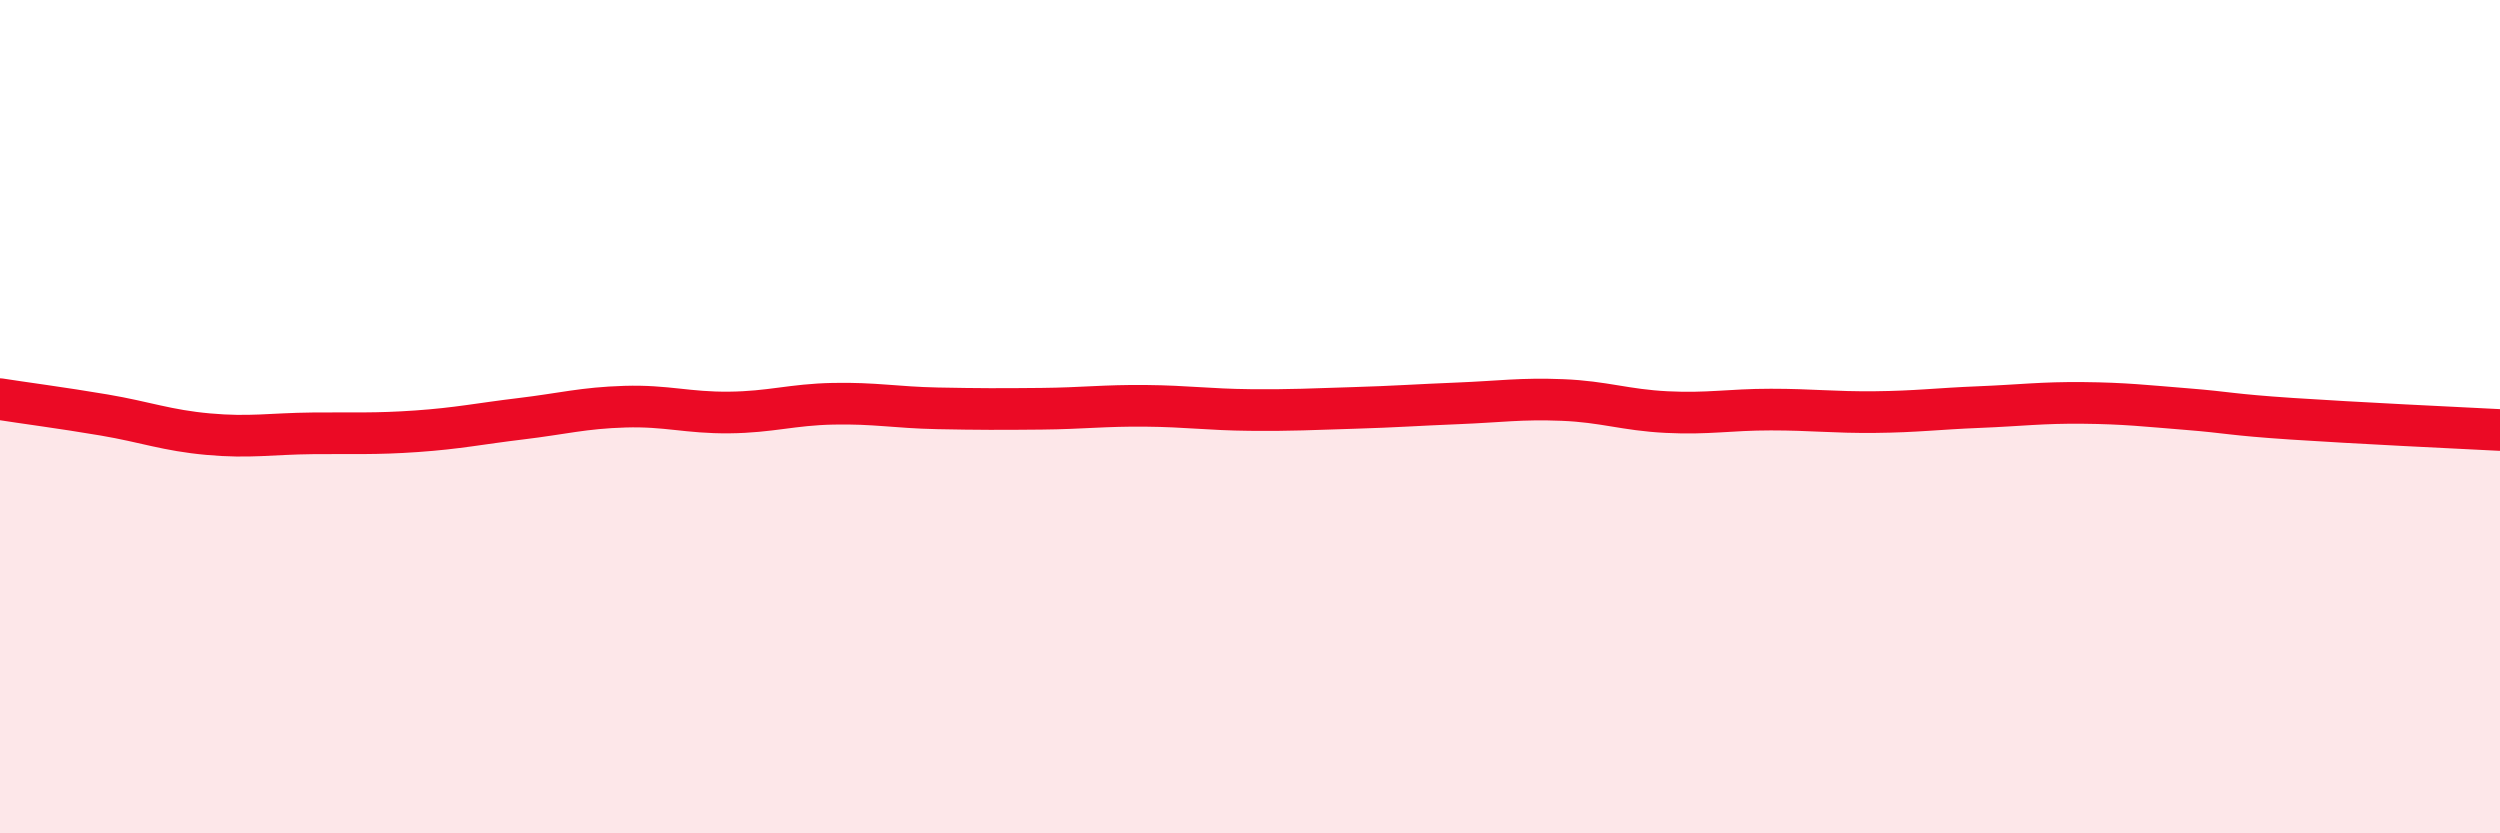
    <svg width="60" height="20" viewBox="0 0 60 20" xmlns="http://www.w3.org/2000/svg">
      <path
        d="M 0,9.58 C 0.5,9.66 1.5,9.79 2.5,9.96 C 3.5,10.13 4,10.33 5,10.42 C 6,10.51 6.5,10.41 7.5,10.4 C 8.5,10.39 9,10.42 10,10.35 C 11,10.28 11.5,10.17 12.5,10.05 C 13.5,9.93 14,9.79 15,9.76 C 16,9.73 16.5,9.91 17.5,9.9 C 18.5,9.89 19,9.71 20,9.69 C 21,9.67 21.5,9.78 22.5,9.8 C 23.5,9.82 24,9.82 25,9.81 C 26,9.8 26.5,9.73 27.5,9.74 C 28.5,9.75 29,9.83 30,9.84 C 31,9.85 31.5,9.82 32.5,9.79 C 33.5,9.76 34,9.72 35,9.68 C 36,9.64 36.5,9.56 37.5,9.6 C 38.5,9.64 39,9.84 40,9.89 C 41,9.94 41.5,9.83 42.5,9.83 C 43.5,9.83 44,9.9 45,9.89 C 46,9.88 46.5,9.81 47.5,9.77 C 48.5,9.73 49,9.66 50,9.67 C 51,9.68 51.5,9.74 52.5,9.82 C 53.5,9.9 53.5,9.95 55,10.05 C 56.5,10.15 59,10.27 60,10.32L60 20L0 20Z"
        fill="#EB0A25"
        opacity="0.1"
        stroke-linecap="round"
        stroke-linejoin="round"
      />
      <path
        d="M 0,9.58 C 0.5,9.66 1.5,9.79 2.5,9.96 C 3.5,10.13 4,10.33 5,10.42 C 6,10.51 6.5,10.41 7.5,10.4 C 8.5,10.39 9,10.42 10,10.35 C 11,10.28 11.5,10.17 12.5,10.05 C 13.5,9.93 14,9.79 15,9.76 C 16,9.73 16.5,9.91 17.5,9.9 C 18.5,9.89 19,9.71 20,9.69 C 21,9.67 21.5,9.78 22.5,9.8 C 23.5,9.82 24,9.82 25,9.81 C 26,9.8 26.5,9.73 27.5,9.74 C 28.5,9.75 29,9.83 30,9.84 C 31,9.85 31.5,9.82 32.5,9.79 C 33.5,9.76 34,9.72 35,9.68 C 36,9.64 36.5,9.56 37.5,9.6 C 38.5,9.64 39,9.84 40,9.89 C 41,9.94 41.5,9.83 42.5,9.83 C 43.5,9.83 44,9.9 45,9.89 C 46,9.88 46.5,9.81 47.5,9.77 C 48.5,9.73 49,9.66 50,9.67 C 51,9.68 51.5,9.74 52.5,9.82 C 53.5,9.9 53.5,9.95 55,10.05 C 56.5,10.15 59,10.27 60,10.32"
        stroke="#EB0A25"
        stroke-width="1"
        fill="none"
        stroke-linecap="round"
        stroke-linejoin="round"
      />
    </svg>
  